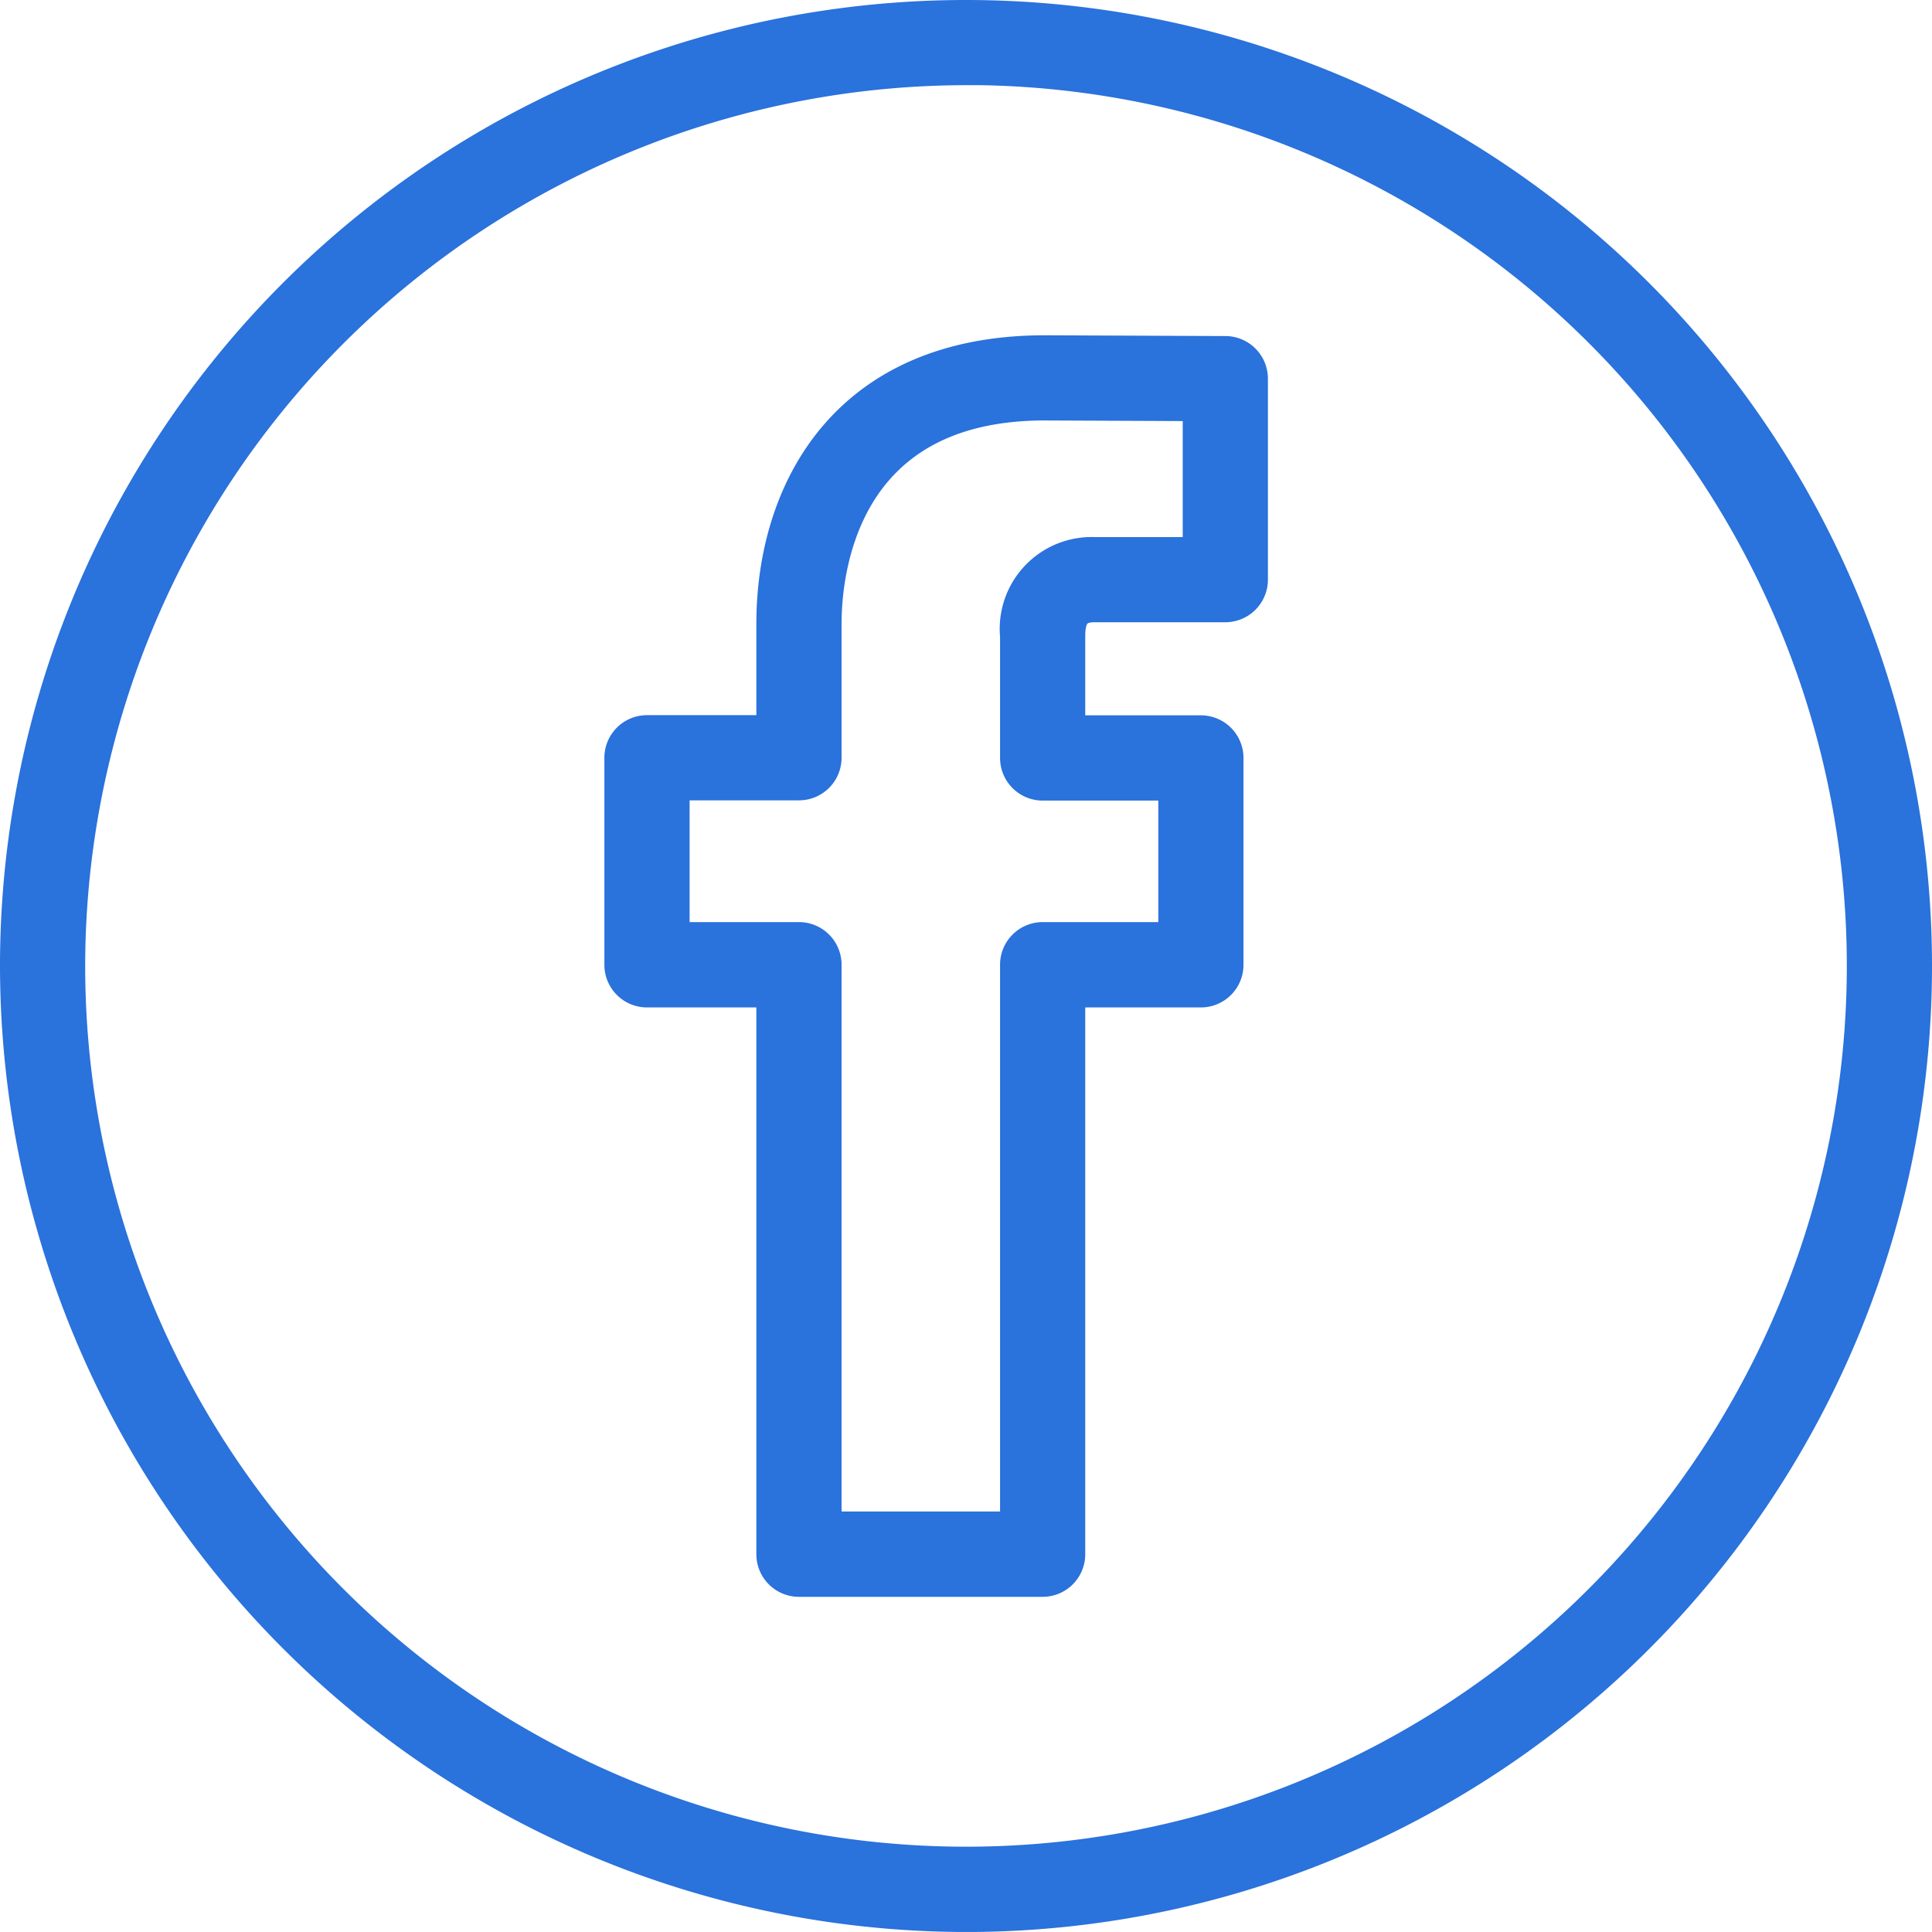 <svg xmlns="http://www.w3.org/2000/svg" width="47.7" height="47.699" viewBox="0 0 47.7 47.699">
  <g id="Facebook" transform="translate(-2.55 -2.55)">
    <g id="Group_5164" data-name="Group 5164" transform="translate(3.05 3.05)">
      <path id="Path_103589" data-name="Path 103589" d="M26.4,49.75A23.35,23.35,0,1,0,3.05,26.4,23.376,23.376,0,0,0,26.4,49.75Zm0-45.6A22.247,22.247,0,1,1,4.153,26.4,22.272,22.272,0,0,1,26.4,4.153Z" transform="translate(-3.05 -3.05)" fill="#2a72dc" stroke="#2a72dc" stroke-width="1"/>
      <path id="Path_103590" data-name="Path 103590" d="M165.258,108.324h3.2v14a.552.552,0,0,0,.552.552h6.016a.552.552,0,0,0,.552-.552v-14h3.355a.552.552,0,0,0,.552-.552v-5.108a.552.552,0,0,0-.552-.552h-3.355V99.656c0-.361.075-.842.725-.842h3.233a.552.552,0,0,0,.552-.552V93.3a.552.552,0,0,0-.549-.552l-4.459-.019c-4.882,0-6.622,3.421-6.622,6.622v2.757h-3.2a.552.552,0,0,0-.552.552v5.113A.552.552,0,0,0,165.258,108.324Zm.552-5.113h3.2a.552.552,0,0,0,.552-.552V99.351c0-1.295.4-5.519,5.516-5.519l3.907.017v3.862h-2.682a1.769,1.769,0,0,0-1.828,1.945v3.009a.552.552,0,0,0,.552.552h3.355v4h-3.355a.552.552,0,0,0-.552.552v14h-4.913v-14a.552.552,0,0,0-.552-.552h-3.2Z" transform="translate(-149.784 -84.451)" fill="#2a72dc" stroke="#2a72dc" stroke-width="1"/>
    </g>
  </g>
</svg>
